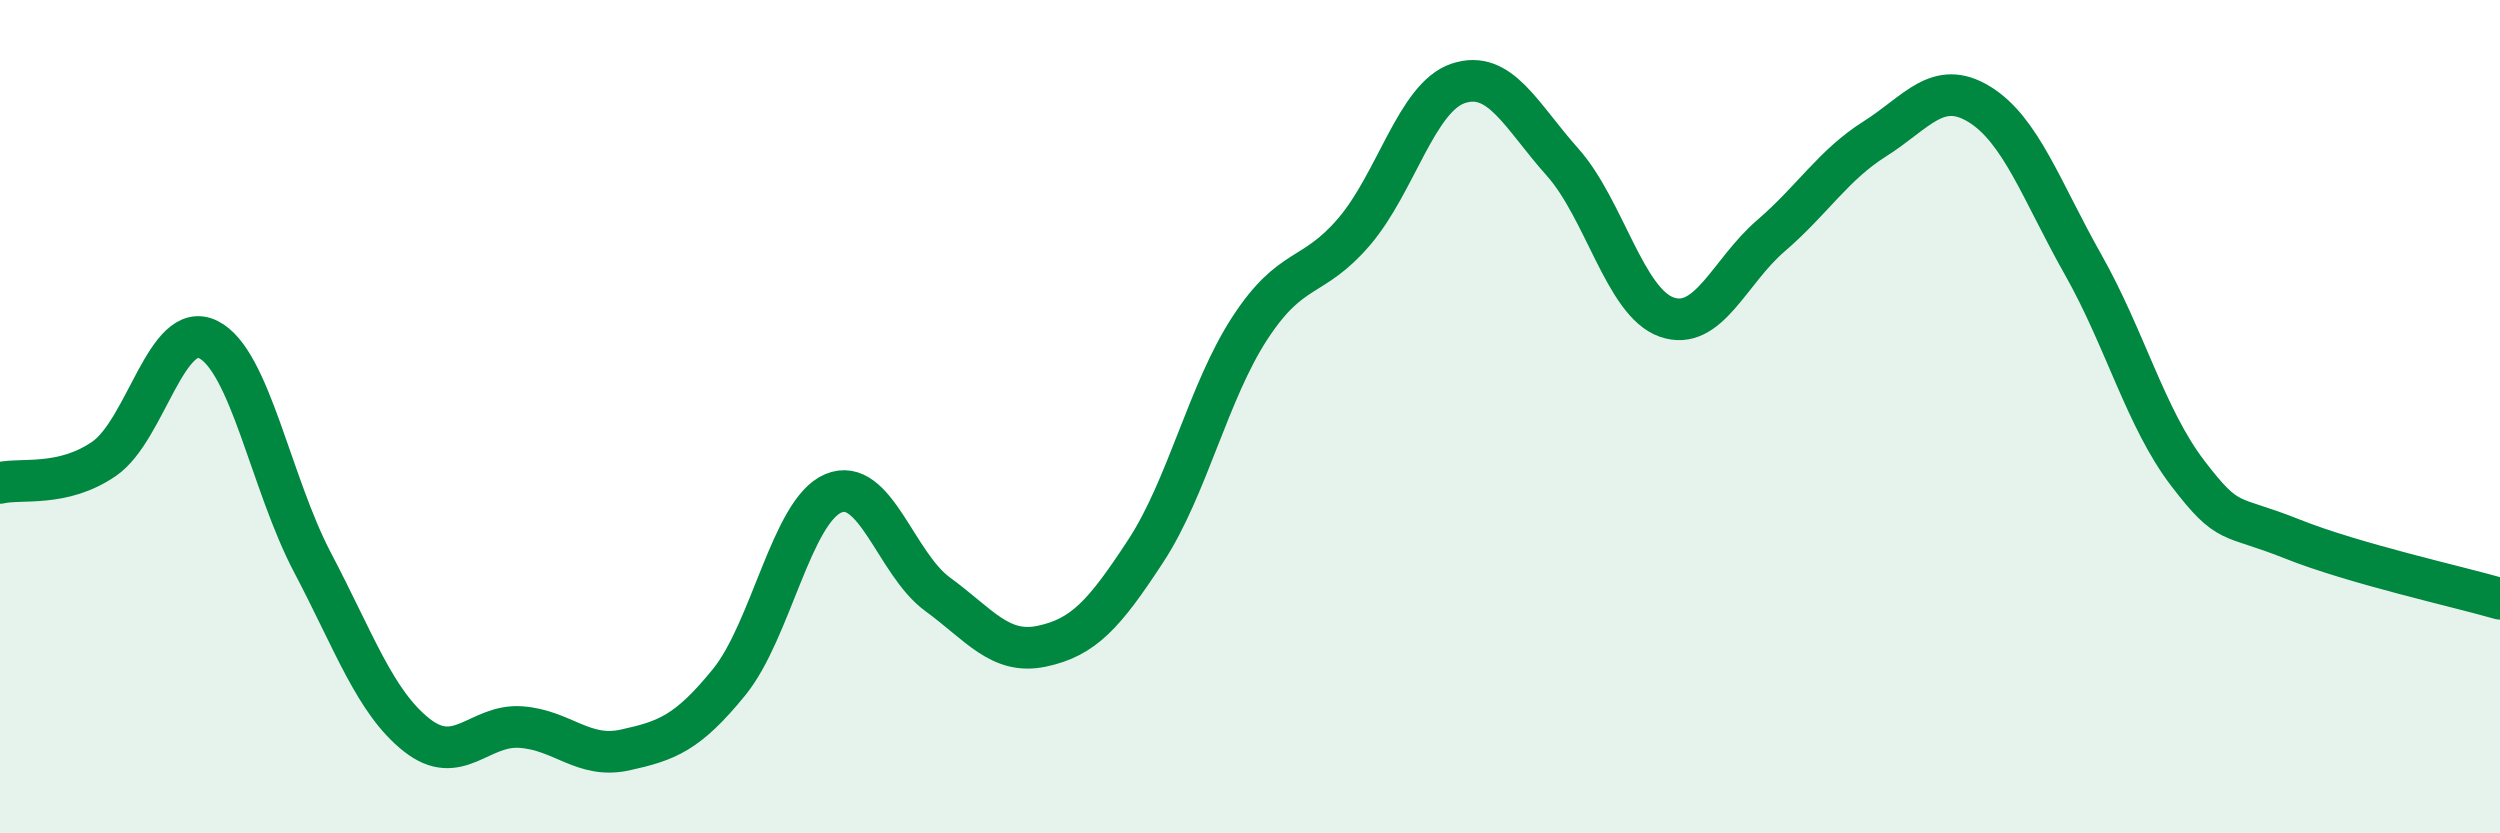 
    <svg width="60" height="20" viewBox="0 0 60 20" xmlns="http://www.w3.org/2000/svg">
      <path
        d="M 0,11.59 C 0.5,11.47 1.5,11.7 2.5,11.01 C 3.5,10.32 4,7.65 5,8.15 C 6,8.65 6.5,11.6 7.5,13.5 C 8.5,15.4 9,16.85 10,17.64 C 11,18.43 11.5,17.38 12.5,17.45 C 13.5,17.52 14,18.22 15,18 C 16,17.78 16.5,17.6 17.5,16.37 C 18.5,15.14 19,12.26 20,11.84 C 21,11.42 21.5,13.53 22.5,14.26 C 23.5,14.99 24,15.72 25,15.51 C 26,15.3 26.5,14.75 27.5,13.22 C 28.5,11.69 29,9.4 30,7.87 C 31,6.34 31.5,6.73 32.5,5.56 C 33.5,4.39 34,2.33 35,2 C 36,1.67 36.5,2.77 37.5,3.89 C 38.5,5.01 39,7.26 40,7.61 C 41,7.96 41.5,6.52 42.5,5.66 C 43.5,4.8 44,3.96 45,3.33 C 46,2.7 46.5,1.89 47.5,2.5 C 48.5,3.11 49,4.59 50,6.36 C 51,8.13 51.5,10.04 52.5,11.35 C 53.5,12.66 53.5,12.33 55,12.93 C 56.5,13.53 59,14.08 60,14.37L60 20L0 20Z"
        fill="#008740"
        opacity="0.1"
        stroke-linecap="round"
        stroke-linejoin="round"
      />
      <path
        d="M 0,11.59 C 0.5,11.47 1.5,11.7 2.5,11.01 C 3.5,10.32 4,7.65 5,8.15 C 6,8.65 6.5,11.6 7.5,13.5 C 8.5,15.4 9,16.85 10,17.64 C 11,18.43 11.5,17.38 12.5,17.45 C 13.5,17.52 14,18.22 15,18 C 16,17.78 16.5,17.6 17.5,16.37 C 18.5,15.14 19,12.26 20,11.84 C 21,11.42 21.5,13.53 22.5,14.26 C 23.5,14.99 24,15.72 25,15.51 C 26,15.3 26.5,14.75 27.5,13.22 C 28.5,11.69 29,9.4 30,7.87 C 31,6.34 31.5,6.73 32.5,5.56 C 33.5,4.39 34,2.33 35,2 C 36,1.67 36.5,2.77 37.5,3.89 C 38.5,5.01 39,7.26 40,7.61 C 41,7.96 41.5,6.52 42.5,5.66 C 43.5,4.8 44,3.96 45,3.33 C 46,2.7 46.5,1.89 47.5,2.5 C 48.5,3.11 49,4.59 50,6.36 C 51,8.13 51.5,10.04 52.5,11.35 C 53.5,12.66 53.5,12.33 55,12.93 C 56.5,13.53 59,14.08 60,14.37"
        stroke="#008740"
        stroke-width="1"
        fill="none"
        stroke-linecap="round"
        stroke-linejoin="round"
      />
    </svg>
  